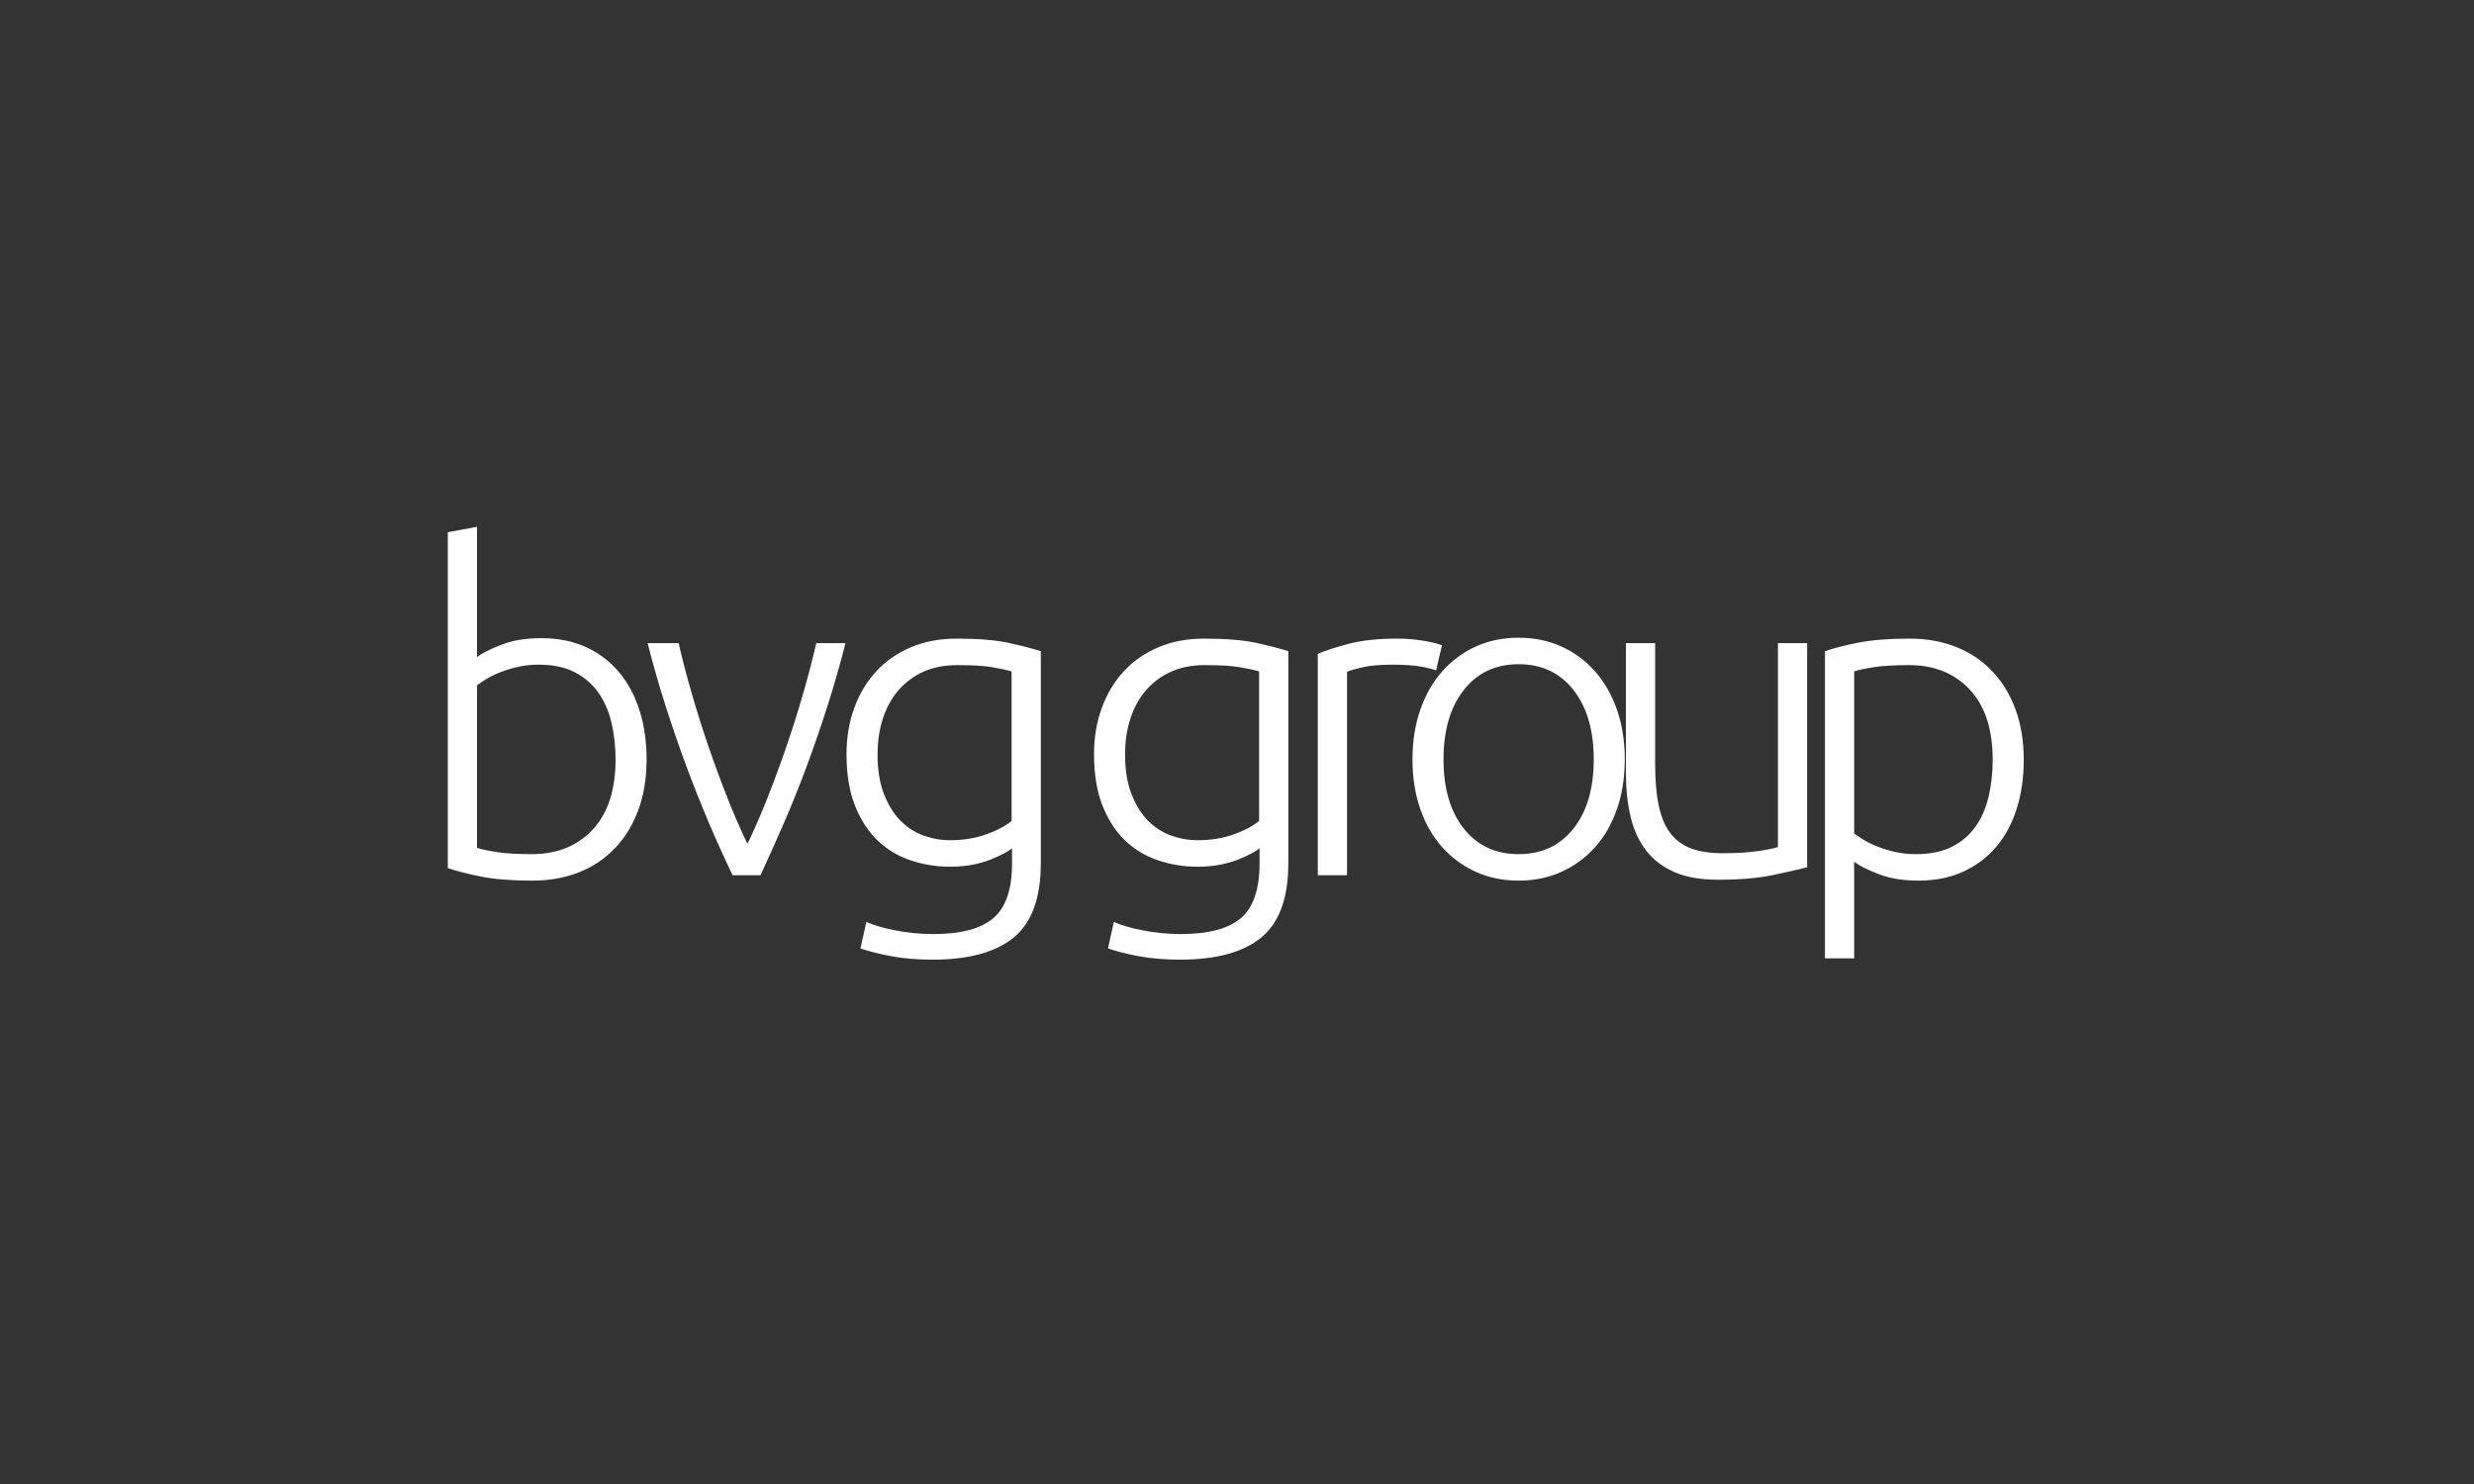 <svg viewBox="0 0 1000 600" height="600" width="1000" xmlns="http://www.w3.org/2000/svg"><rect x="0" y="0" width="1000" height="600" fill="#333333" stroke="none"/><path transform="translate(181 213)" d="M11.816,52.645 C13.877,51.072 17.179,49.408 21.724,47.653 C26.269,45.898 31.632,45.021 37.813,45.021 C44.6,45.021 50.629,46.231 55.901,48.651 C61.173,51.072 65.627,54.461 69.263,58.817 C72.899,63.174 75.656,68.348 77.534,74.339 C79.413,80.329 80.352,86.895 80.352,94.035 C80.352,101.66 79.231,108.498 76.989,114.549 C74.747,120.6 71.596,125.743 67.536,129.979 C63.476,134.215 58.628,137.452 52.992,139.691 C47.357,141.93 41.085,143.05 34.177,143.05 C25.814,143.05 18.906,142.505 13.453,141.416 C7.999,140.327 3.515,139.177 0,137.967 L0,2.178 L11.816,0 L11.816,52.645 Z M11.816,129.798 C13.634,130.403 16.331,130.978 19.906,131.522 C23.481,132.067 28.178,132.339 33.995,132.339 C44.176,132.339 52.356,129.041 58.537,122.446 C64.718,115.85 67.809,106.38 67.809,94.035 C67.809,88.831 67.263,83.9 66.172,79.24 C65.082,74.581 63.324,70.526 60.9,67.077 C58.477,63.628 55.295,60.875 51.356,58.817 C47.417,56.76 42.539,55.731 36.722,55.731 C33.935,55.731 31.268,56.004 28.723,56.548 C26.178,57.093 23.815,57.789 21.633,58.636 C19.452,59.483 17.543,60.391 15.907,61.359 C14.271,62.327 12.907,63.235 11.816,64.082 L11.816,129.798 Z M121.123,128.164 C123.668,122.96 126.274,116.999 128.94,110.283 C131.607,103.566 134.182,96.607 136.666,89.406 C139.151,82.205 141.454,74.944 143.575,67.622 C145.695,60.3 147.483,53.432 148.937,47.018 L160.754,47.018 C158.572,55.61 156.149,64.082 153.482,72.433 C150.816,80.783 147.998,88.952 145.029,96.94 C142.06,104.927 138.969,112.612 135.757,119.995 C132.546,127.377 129.425,134.336 126.395,140.871 L115.124,140.871 C111.973,134.336 108.822,127.377 105.671,119.995 C102.52,112.612 99.46,104.927 96.49,96.94 C93.521,88.952 90.703,80.783 88.037,72.433 C85.371,64.082 82.947,55.61 80.765,47.018 L93.309,47.018 C94.763,53.432 96.551,60.3 98.672,67.622 C100.793,74.944 103.095,82.205 105.58,89.406 C108.064,96.607 110.64,103.566 113.306,110.283 C115.972,116.999 118.578,122.96 121.123,128.164 Z M228.067,129.979 C227.339,130.584 226.249,131.28 224.794,132.067 C223.34,132.854 221.552,133.67 219.431,134.518 C217.311,135.365 214.887,136.061 212.16,136.605 C209.433,137.15 206.373,137.422 202.979,137.422 C197.526,137.422 192.254,136.575 187.163,134.881 C182.073,133.186 177.619,130.524 173.802,126.893 C169.984,123.262 166.924,118.573 164.621,112.824 C162.318,107.076 161.167,100.086 161.167,91.857 C161.167,85.201 162.197,79.028 164.258,73.34 C166.318,67.652 169.257,62.72 173.074,58.545 C176.892,54.37 181.558,51.102 187.072,48.742 C192.587,46.382 198.798,45.202 205.706,45.202 C214.432,45.202 221.431,45.777 226.703,46.927 C231.975,48.077 236.308,49.196 239.701,50.285 L239.701,135.97 C239.701,150.009 236.065,160.023 228.794,166.014 C221.522,172.005 210.554,175 195.889,175 C189.83,175 184.346,174.546 179.437,173.638 C174.529,172.731 170.317,171.672 166.803,170.462 L169.166,159.751 C172.075,161.082 176.044,162.232 181.073,163.2 C186.103,164.168 191.163,164.652 196.253,164.652 C207.403,164.652 215.493,162.504 220.522,158.208 C225.552,153.912 228.067,146.559 228.067,136.151 L228.067,129.979 Z M227.885,58.454 C225.825,57.849 223.158,57.274 219.886,56.73 C216.614,56.185 211.948,55.913 205.888,55.913 C200.798,55.913 196.283,56.79 192.344,58.545 C188.406,60.3 185.042,62.781 182.255,65.988 C179.468,69.195 177.347,73.007 175.892,77.425 C174.438,81.842 173.711,86.713 173.711,92.038 C173.711,98.211 174.559,103.505 176.256,107.923 C177.953,112.34 180.164,115.941 182.891,118.724 C185.618,121.508 188.739,123.535 192.254,124.805 C195.768,126.076 199.343,126.712 202.979,126.712 C208.312,126.712 213.19,125.925 217.614,124.352 C222.037,122.778 225.461,120.963 227.885,118.906 L227.885,58.454 Z M328.116,129.979 C327.389,130.584 326.298,131.28 324.844,132.067 C323.39,132.854 321.602,133.67 319.481,134.518 C317.36,135.365 314.936,136.061 312.209,136.605 C309.482,137.15 306.422,137.422 303.029,137.422 C297.575,137.422 292.303,136.575 287.213,134.881 C282.123,133.186 277.669,130.524 273.851,126.893 C270.033,123.262 266.973,118.573 264.671,112.824 C262.368,107.076 261.217,100.086 261.217,91.857 C261.217,85.201 262.247,79.028 264.307,73.34 C266.367,67.652 269.306,62.72 273.124,58.545 C276.942,54.37 281.608,51.102 287.122,48.742 C292.636,46.382 298.848,45.202 305.756,45.202 C314.482,45.202 321.481,45.777 326.753,46.927 C332.025,48.077 336.357,49.196 339.751,50.285 L339.751,135.97 C339.751,150.009 336.115,160.023 328.843,166.014 C321.572,172.005 310.603,175 295.939,175 C289.879,175 284.395,174.546 279.487,173.638 C274.578,172.731 270.367,171.672 266.852,170.462 L269.215,159.751 C272.124,161.082 276.093,162.232 281.123,163.2 C286.152,164.168 291.212,164.652 296.302,164.652 C307.452,164.652 315.542,162.504 320.572,158.208 C325.601,153.912 328.116,146.559 328.116,136.151 L328.116,129.979 Z M327.934,58.454 C325.874,57.849 323.208,57.274 319.935,56.73 C316.663,56.185 311.997,55.913 305.937,55.913 C300.847,55.913 296.333,56.79 292.394,58.545 C288.455,60.3 285.092,62.781 282.304,65.988 C279.517,69.195 277.396,73.007 275.942,77.425 C274.487,81.842 273.76,86.713 273.76,92.038 C273.76,98.211 274.609,103.505 276.305,107.923 C278.002,112.34 280.214,115.941 282.941,118.724 C285.668,121.508 288.788,123.535 292.303,124.805 C295.818,126.076 299.393,126.712 303.029,126.712 C308.361,126.712 313.239,125.925 317.663,124.352 C322.087,122.778 325.51,120.963 327.934,118.906 L327.934,58.454 Z M383.655,45.202 C387.533,45.202 391.199,45.505 394.653,46.11 C398.107,46.715 400.501,47.32 401.834,47.925 L399.471,58.091 C398.501,57.607 396.532,57.093 393.562,56.548 C390.593,56.004 386.685,55.731 381.837,55.731 C376.747,55.731 372.656,56.094 369.566,56.821 C366.475,57.547 364.445,58.152 363.476,58.636 L363.476,140.871 L351.659,140.871 L351.659,51.374 C354.689,50.043 358.87,48.682 364.203,47.29 C369.536,45.898 376.02,45.202 383.655,45.202 Z M475.738,94.035 C475.738,101.418 474.678,108.135 472.557,114.186 C470.436,120.237 467.467,125.38 463.649,129.616 C459.832,133.852 455.317,137.15 450.106,139.51 C444.894,141.87 439.138,143.05 432.836,143.05 C426.533,143.05 420.777,141.87 415.565,139.51 C410.354,137.15 405.839,133.852 402.022,129.616 C398.204,125.38 395.235,120.237 393.114,114.186 C390.993,108.135 389.933,101.418 389.933,94.035 C389.933,86.653 390.993,79.936 393.114,73.885 C395.235,67.834 398.204,62.66 402.022,58.364 C405.839,54.067 410.354,50.739 415.565,48.379 C420.777,46.019 426.533,44.839 432.836,44.839 C439.138,44.839 444.894,46.019 450.106,48.379 C455.317,50.739 459.832,54.067 463.649,58.364 C467.467,62.66 470.436,67.834 472.557,73.885 C474.678,79.936 475.738,86.653 475.738,94.035 Z M463.195,94.035 C463.195,82.296 460.468,72.947 455.014,65.988 C449.56,59.029 442.168,55.55 432.836,55.55 C423.504,55.55 416.111,59.029 410.657,65.988 C405.203,72.947 402.476,82.296 402.476,94.035 C402.476,105.775 405.203,115.093 410.657,121.992 C416.111,128.89 423.504,132.339 432.836,132.339 C442.168,132.339 449.56,128.89 455.014,121.992 C460.468,115.093 463.195,105.775 463.195,94.035 Z M549.461,137.604 C545.946,138.572 541.22,139.661 535.281,140.871 C529.343,142.082 522.071,142.687 513.466,142.687 C506.437,142.687 500.559,141.658 495.832,139.601 C491.106,137.543 487.288,134.639 484.38,130.887 C481.471,127.135 479.38,122.597 478.108,117.272 C476.835,111.947 476.199,106.077 476.199,99.663 L476.199,47.018 L488.015,47.018 L488.015,95.851 C488.015,102.507 488.5,108.135 489.47,112.733 C490.439,117.332 492.015,121.054 494.196,123.898 C496.378,126.742 499.196,128.799 502.65,130.07 C506.104,131.341 510.315,131.976 515.284,131.976 C520.859,131.976 525.707,131.674 529.828,131.068 C533.948,130.463 536.554,129.919 537.645,129.435 L537.645,47.018 L549.461,47.018 L549.461,137.604 Z M568.464,123.989 C569.555,124.836 570.919,125.743 572.555,126.712 C574.191,127.68 576.1,128.587 578.281,129.435 C580.463,130.282 582.826,130.978 585.371,131.522 C587.916,132.067 590.582,132.339 593.37,132.339 C599.187,132.339 604.065,131.341 608.004,129.344 C611.943,127.347 615.124,124.624 617.548,121.175 C619.972,117.726 621.729,113.671 622.82,109.012 C623.911,104.353 624.456,99.421 624.456,94.217 C624.456,81.872 621.366,72.402 615.185,65.807 C609.004,59.211 600.823,55.913 590.643,55.913 C584.826,55.913 580.129,56.185 576.554,56.73 C572.979,57.274 570.282,57.849 568.464,58.454 L568.464,123.989 Z M568.464,174.455 L556.648,174.455 L556.648,50.285 C560.162,49.075 564.647,47.925 570.1,46.836 C575.554,45.747 582.462,45.202 590.825,45.202 C597.733,45.202 604.005,46.322 609.64,48.561 C615.276,50.8 620.124,54.037 624.184,58.273 C628.244,62.509 631.395,67.652 633.637,73.703 C635.879,79.754 637,86.592 637,94.217 C637,101.357 636.061,107.923 634.182,113.913 C632.304,119.904 629.547,125.048 625.911,129.344 C622.275,133.64 617.821,136.999 612.549,139.419 C607.277,141.84 601.248,143.05 594.461,143.05 C588.28,143.05 582.917,142.172 578.372,140.418 C573.827,138.663 570.525,136.999 568.464,135.425 L568.464,174.455 Z" fill="#FFF"></path></svg>